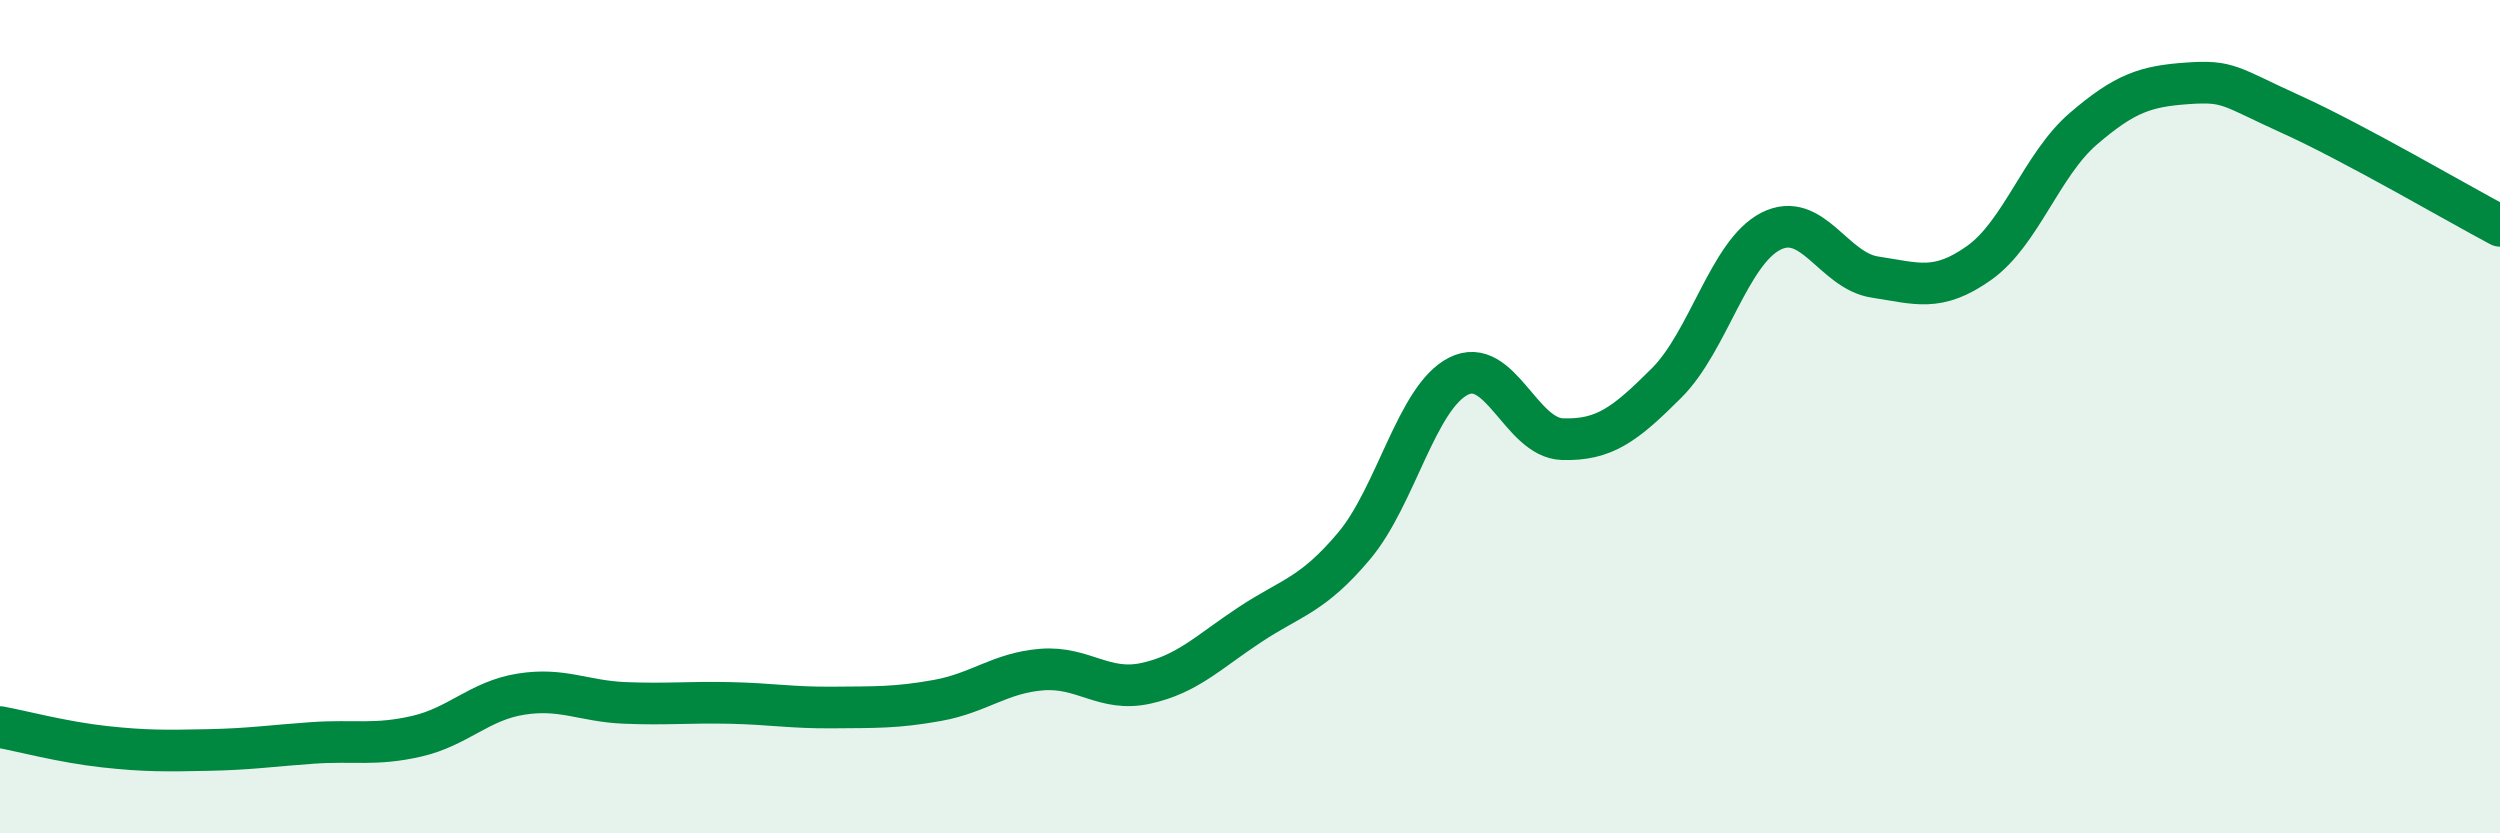 
    <svg width="60" height="20" viewBox="0 0 60 20" xmlns="http://www.w3.org/2000/svg">
      <path
        d="M 0,17.45 C 0.5,17.54 1.5,17.81 2.5,17.92 C 3.5,18.03 4,18.02 5,18 C 6,17.98 6.5,17.9 7.5,17.83 C 8.5,17.76 9,17.9 10,17.67 C 11,17.44 11.5,16.82 12.5,16.66 C 13.5,16.5 14,16.83 15,16.87 C 16,16.91 16.5,16.85 17.5,16.87 C 18.5,16.89 19,16.99 20,16.98 C 21,16.97 21.5,16.99 22.5,16.81 C 23.5,16.63 24,16.15 25,16.07 C 26,15.99 26.5,16.62 27.5,16.4 C 28.5,16.18 29,15.65 30,14.99 C 31,14.33 31.5,14.29 32.5,13.1 C 33.5,11.91 34,9.54 35,9.03 C 36,8.52 36.5,10.51 37.5,10.54 C 38.5,10.57 39,10.19 40,9.19 C 41,8.19 41.5,6.06 42.5,5.55 C 43.5,5.04 44,6.5 45,6.65 C 46,6.8 46.5,7.02 47.5,6.31 C 48.5,5.6 49,3.95 50,3.09 C 51,2.23 51.5,2.07 52.5,2 C 53.5,1.93 53.5,2.07 55,2.75 C 56.5,3.43 59,4.89 60,5.42L60 20L0 20Z"
        fill="#008740"
        opacity="0.1"
        stroke-linecap="round"
        stroke-linejoin="round"
      />
      <path
        d="M 0,17.45 C 0.5,17.54 1.5,17.81 2.5,17.92 C 3.5,18.03 4,18.02 5,18 C 6,17.98 6.5,17.9 7.5,17.83 C 8.5,17.76 9,17.9 10,17.67 C 11,17.44 11.5,16.82 12.5,16.66 C 13.5,16.5 14,16.83 15,16.87 C 16,16.91 16.5,16.85 17.5,16.87 C 18.5,16.89 19,16.99 20,16.98 C 21,16.97 21.5,16.99 22.5,16.81 C 23.5,16.63 24,16.15 25,16.07 C 26,15.99 26.5,16.62 27.5,16.4 C 28.5,16.18 29,15.65 30,14.99 C 31,14.33 31.5,14.29 32.5,13.1 C 33.5,11.91 34,9.54 35,9.03 C 36,8.52 36.5,10.51 37.5,10.54 C 38.5,10.57 39,10.19 40,9.19 C 41,8.19 41.5,6.06 42.5,5.55 C 43.5,5.04 44,6.5 45,6.65 C 46,6.8 46.5,7.02 47.5,6.31 C 48.5,5.6 49,3.95 50,3.09 C 51,2.23 51.5,2.07 52.5,2 C 53.5,1.93 53.5,2.07 55,2.75 C 56.5,3.43 59,4.89 60,5.42"
        stroke="#008740"
        stroke-width="1"
        fill="none"
        stroke-linecap="round"
        stroke-linejoin="round"
      />
    </svg>
  